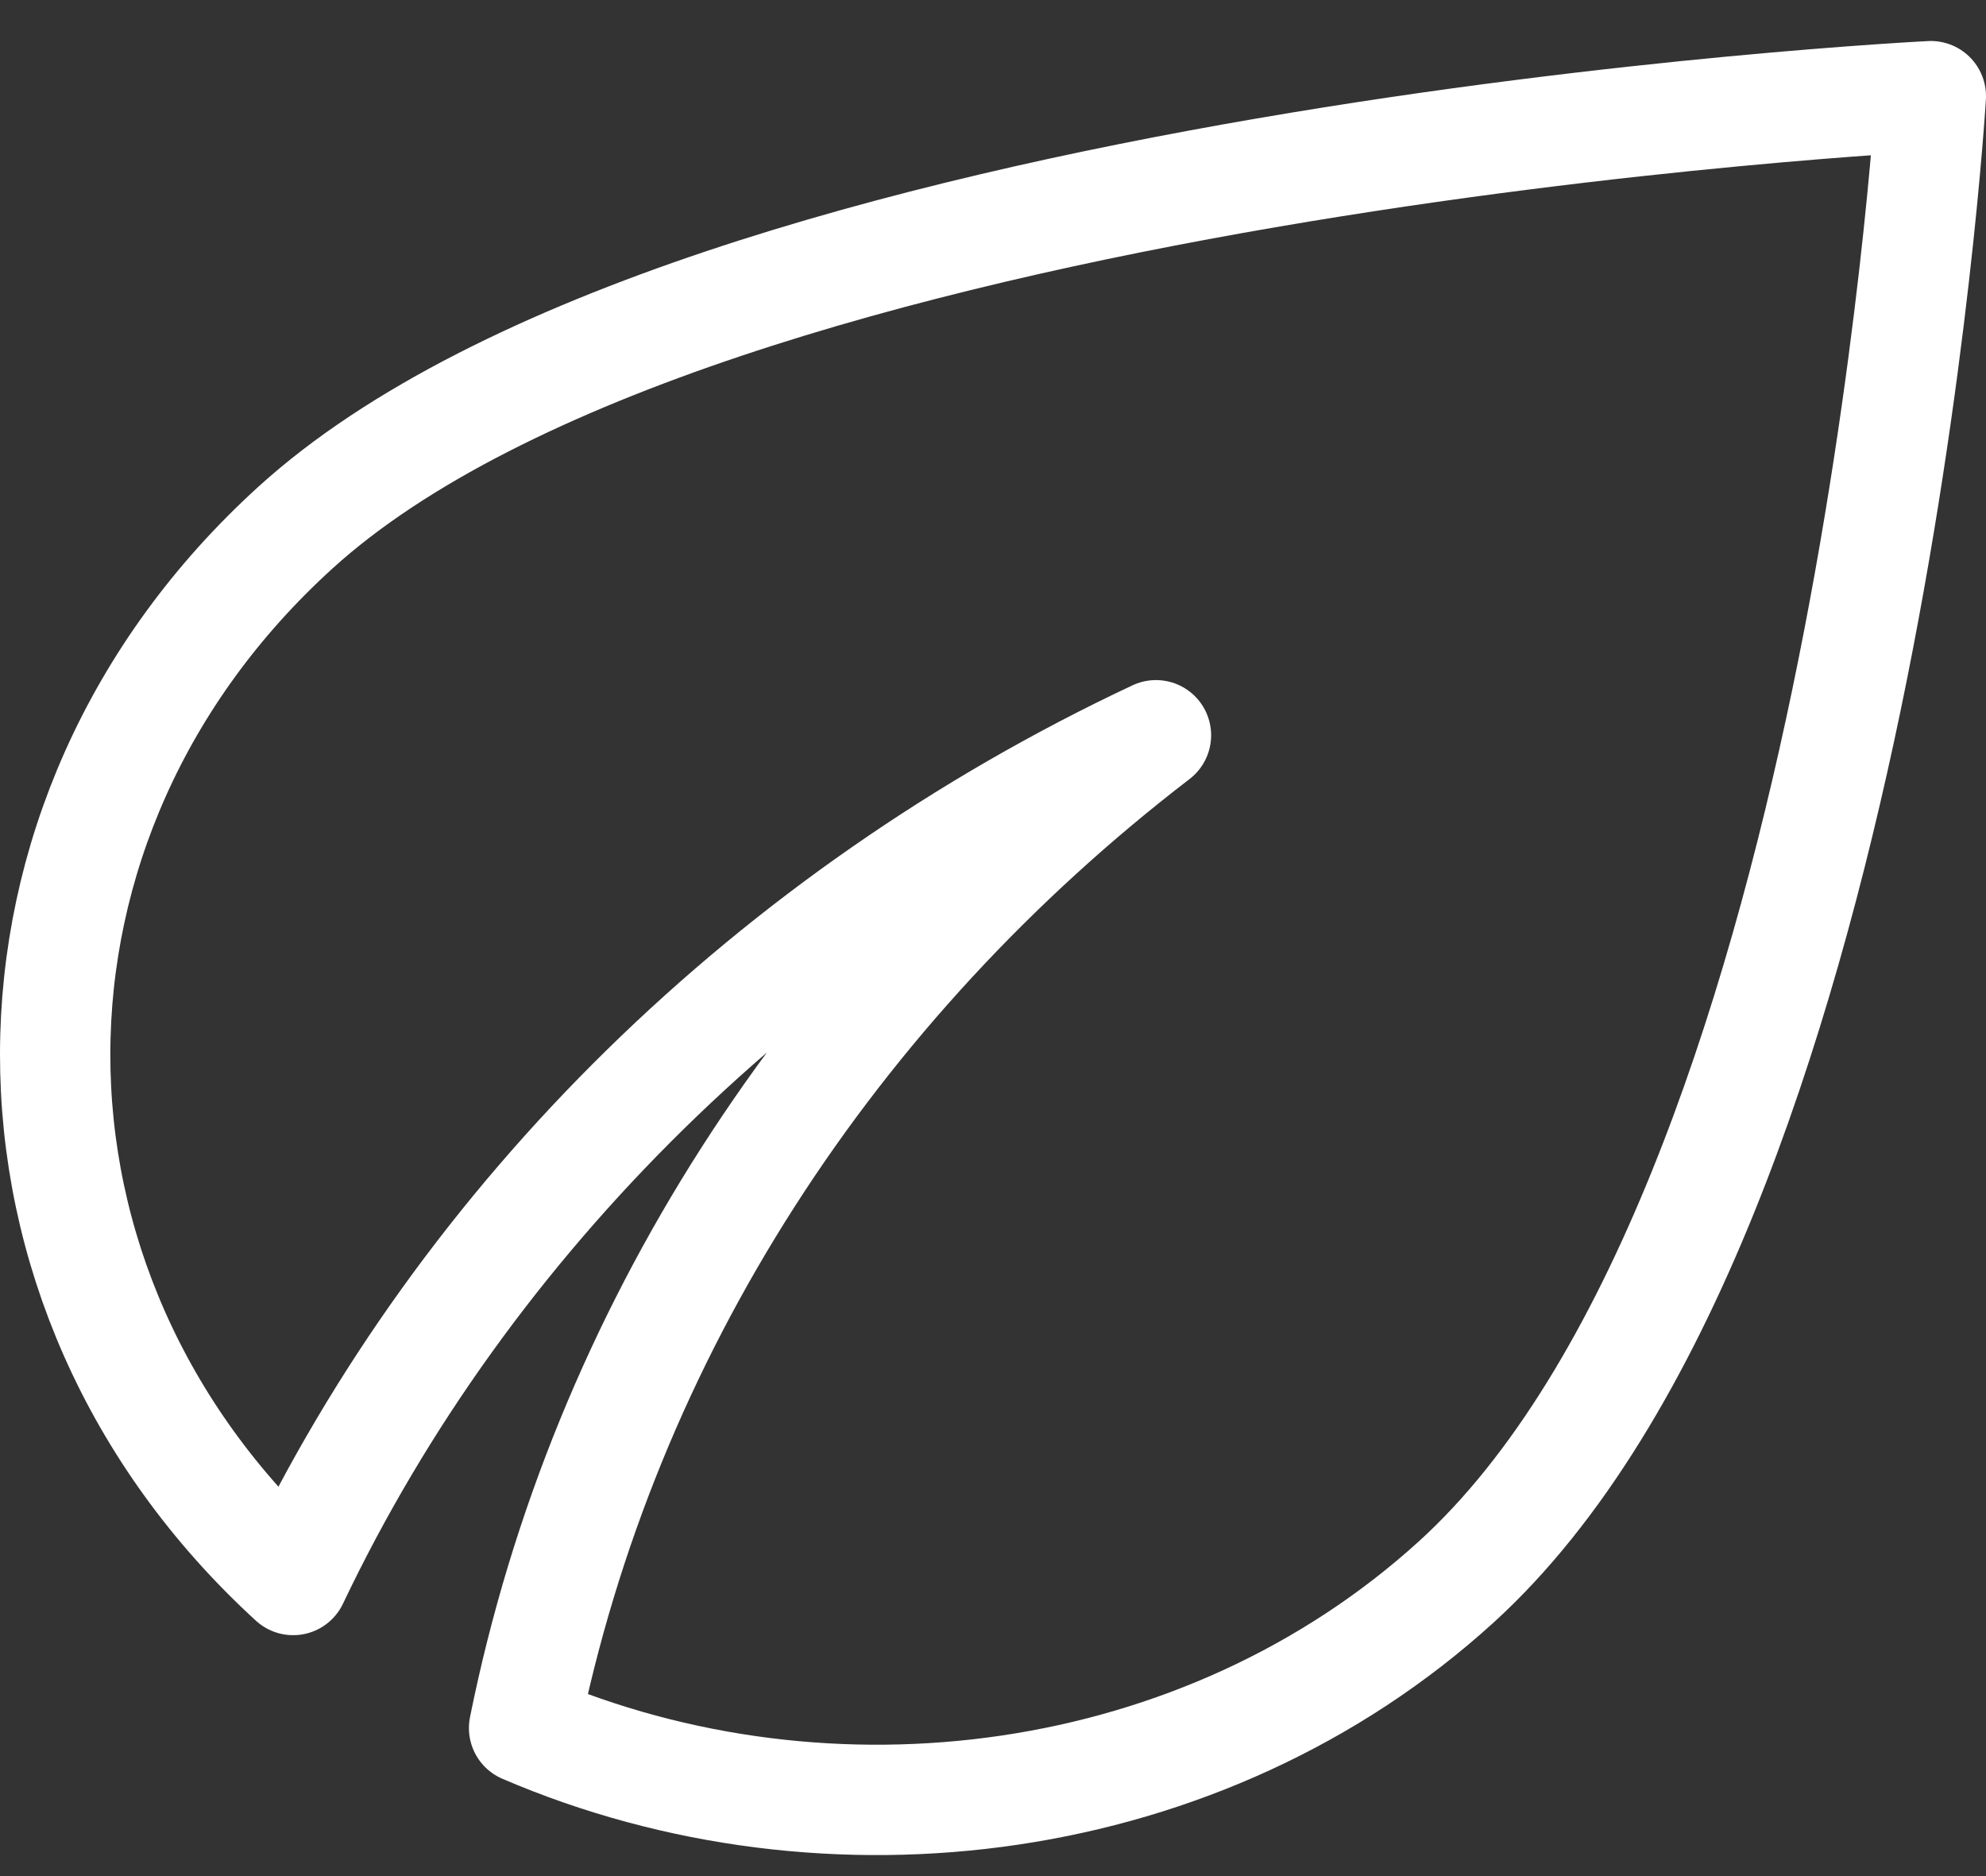<svg width="36" height="34" viewBox="0 0 36 34" fill="none" xmlns="http://www.w3.org/2000/svg">
<rect x="0" y="0" width="36" height="34" fill="#333333" stroke="none"/>
<path d="M5.356 9.561C-0.445 14.831 -0.445 23.364 5.314 28.634C8.438 22.07 14.005 16.588 20.954 13.325C15.068 17.843 10.945 24.155 9.5 31.317C15.025 33.692 21.825 32.823 26.394 28.672C33.789 21.954 35 1.743 35 1.743C35 1.743 12.751 2.843 5.356 9.561Z" stroke="white" stroke-width="2" stroke-linejoin="round"/>
</svg>
